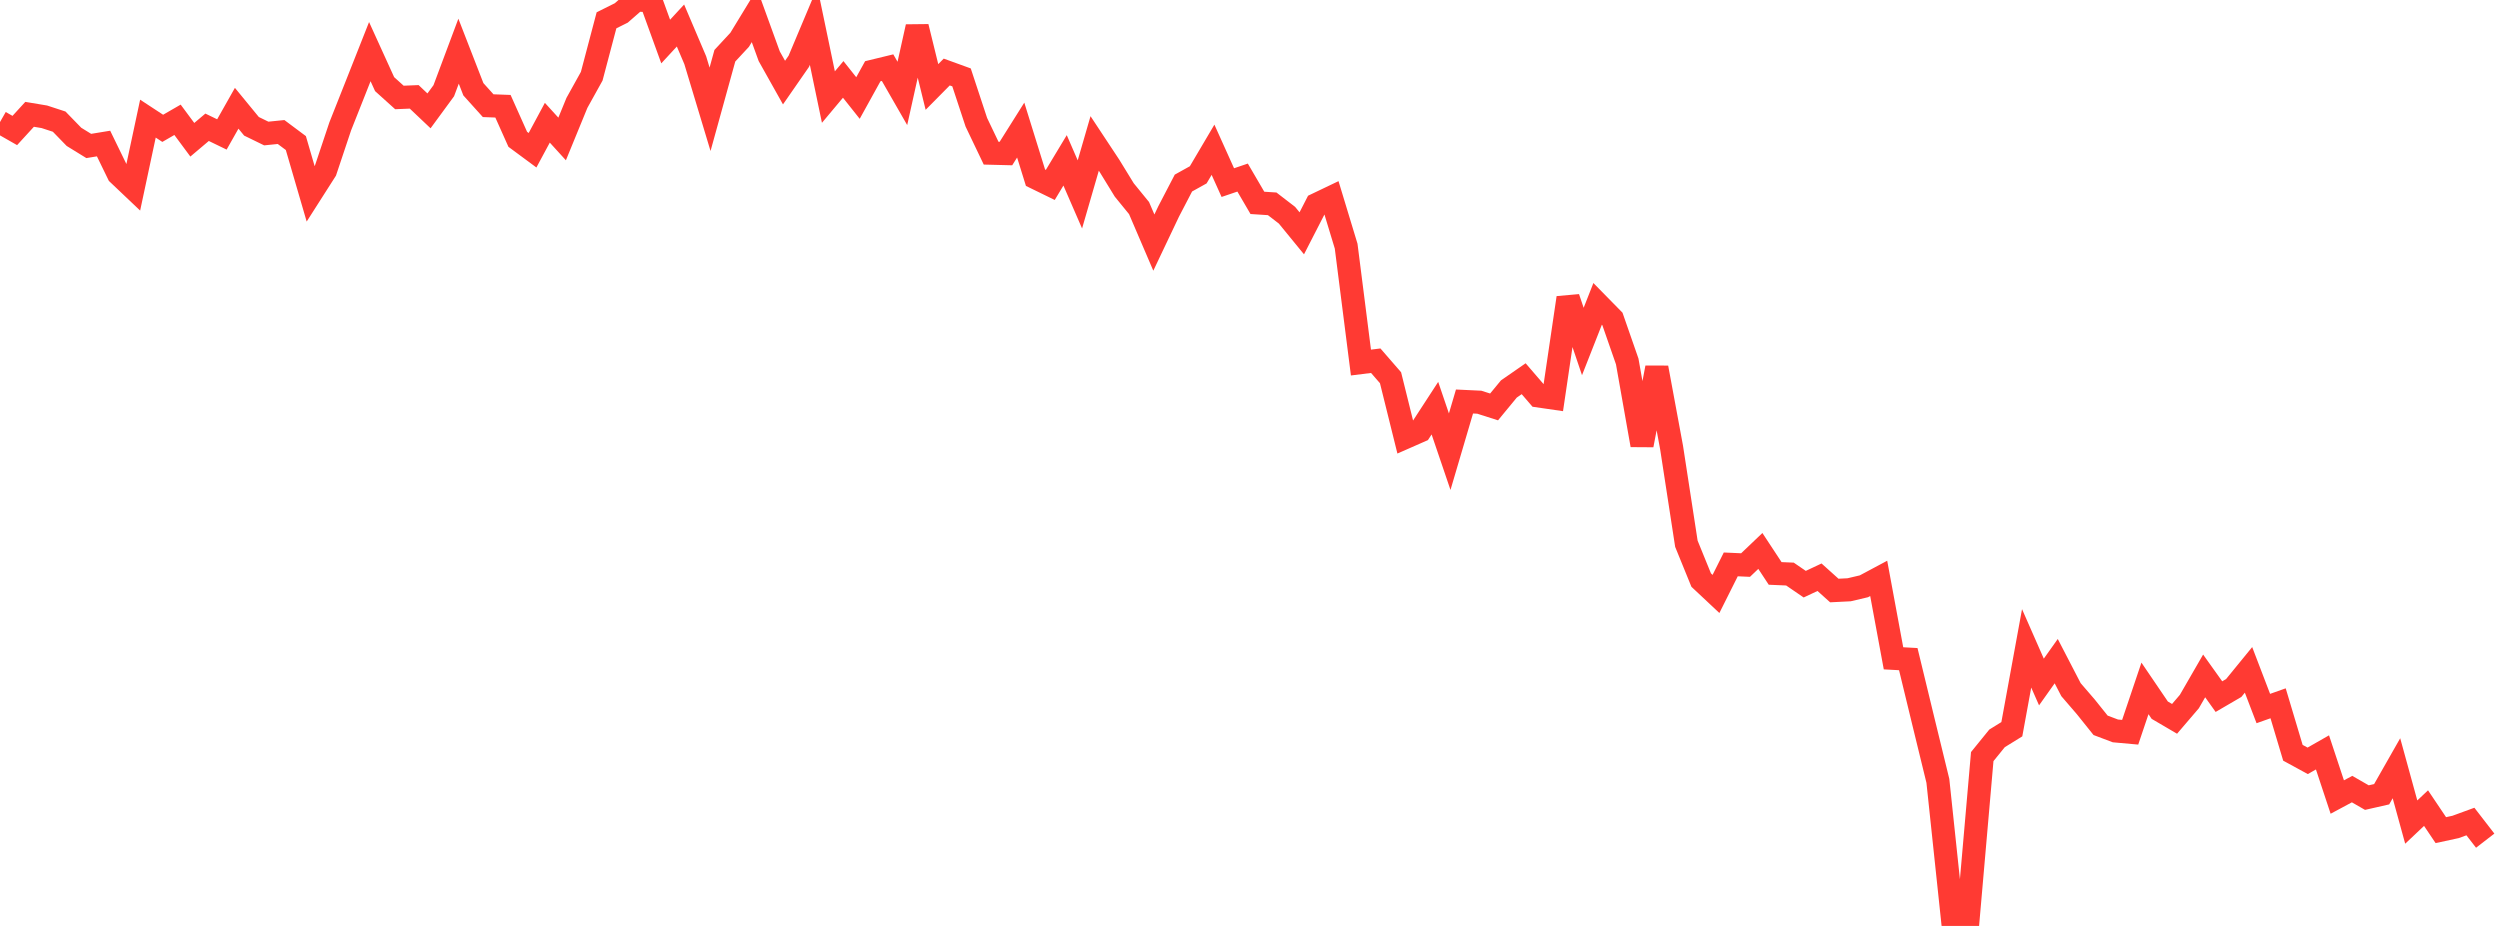 <?xml version="1.0" standalone="no"?>
<!DOCTYPE svg PUBLIC "-//W3C//DTD SVG 1.1//EN" "http://www.w3.org/Graphics/SVG/1.1/DTD/svg11.dtd">

<svg width="135" height="50" viewBox="0 0 135 50" preserveAspectRatio="none" 
  xmlns="http://www.w3.org/2000/svg"
  xmlns:xlink="http://www.w3.org/1999/xlink">


<polyline points="0.0, 6.591 0.799, 7.047 1.598, 6.174 2.396, 6.307 3.195, 6.568 3.994, 7.39 4.793, 7.882 5.592, 7.751 6.391, 9.393 7.189, 10.15 7.988, 6.406 8.787, 6.93 9.586, 6.469 10.385, 7.547 11.183, 6.873 11.982, 7.26 12.781, 5.846 13.58, 6.82 14.379, 7.21 15.178, 7.129 15.976, 7.725 16.775, 10.466 17.574, 9.214 18.373, 6.823 19.172, 4.807 19.97, 2.788 20.769, 4.543 21.568, 5.263 22.367, 5.23 23.166, 5.987 23.964, 4.899 24.763, 2.764 25.562, 4.82 26.361, 5.707 27.16, 5.737 27.959, 7.523 28.757, 8.113 29.556, 6.627 30.355, 7.504 31.154, 5.555 31.953, 4.116 32.751, 1.097 33.55, 0.698 34.349, 0.0 35.148, 0.039 35.947, 2.243 36.746, 1.378 37.544, 3.252 38.343, 5.902 39.142, 3.01 39.941, 2.149 40.74, 0.838 41.538, 3.036 42.337, 4.46 43.136, 3.308 43.935, 1.409 44.734, 5.242 45.533, 4.288 46.331, 5.293 47.13, 3.847 47.929, 3.653 48.728, 5.045 49.527, 1.448 50.325, 4.697 51.124, 3.889 51.923, 4.179 52.722, 6.601 53.521, 8.272 54.32, 8.292 55.118, 7.024 55.917, 9.596 56.716, 9.986 57.515, 8.659 58.314, 10.498 59.112, 7.746 59.911, 8.955 60.71, 10.257 61.509, 11.237 62.308, 13.1 63.107, 11.418 63.905, 9.885 64.704, 9.441 65.503, 8.087 66.302, 9.861 67.101, 9.589 67.899, 10.955 68.698, 11.007 69.497, 11.622 70.296, 12.599 71.095, 11.042 71.893, 10.66 72.692, 13.293 73.491, 19.578 74.29, 19.478 75.089, 20.398 75.888, 23.62 76.686, 23.269 77.485, 22.041 78.284, 24.391 79.083, 21.681 79.882, 21.719 80.68, 21.974 81.479, 21.005 82.278, 20.451 83.077, 21.379 83.876, 21.495 84.675, 16.081 85.473, 18.441 86.272, 16.409 87.071, 17.223 87.87, 19.518 88.669, 24.036 89.467, 19.855 90.266, 24.17 91.065, 29.363 91.864, 31.324 92.663, 32.073 93.462, 30.477 94.26, 30.513 95.059, 29.751 95.858, 30.965 96.657, 30.999 97.456, 31.546 98.254, 31.17 99.053, 31.888 99.852, 31.848 100.651, 31.66 101.45, 31.233 102.249, 35.549 103.047, 35.593 103.846, 38.891 104.645, 42.166 105.444, 49.713 106.243, 50.0 107.041, 40.856 107.84, 39.872 108.639, 39.378 109.438, 35.011 110.237, 36.828 111.036, 35.702 111.834, 37.242 112.633, 38.17 113.432, 39.167 114.231, 39.469 115.03, 39.541 115.828, 37.174 116.627, 38.35 117.426, 38.818 118.225, 37.884 119.024, 36.5 119.822, 37.618 120.621, 37.152 121.42, 36.173 122.219, 38.261 123.018, 37.978 123.817, 40.65 124.615, 41.085 125.414, 40.629 126.213, 43.04 127.012, 42.611 127.811, 43.07 128.609, 42.889 129.408, 41.485 130.207, 44.392 131.006, 43.638 131.805, 44.827 132.604, 44.654 133.402, 44.362 134.201, 45.396" fill="none" stroke="#ff3a33" stroke-width="1.25"/>

</svg>
